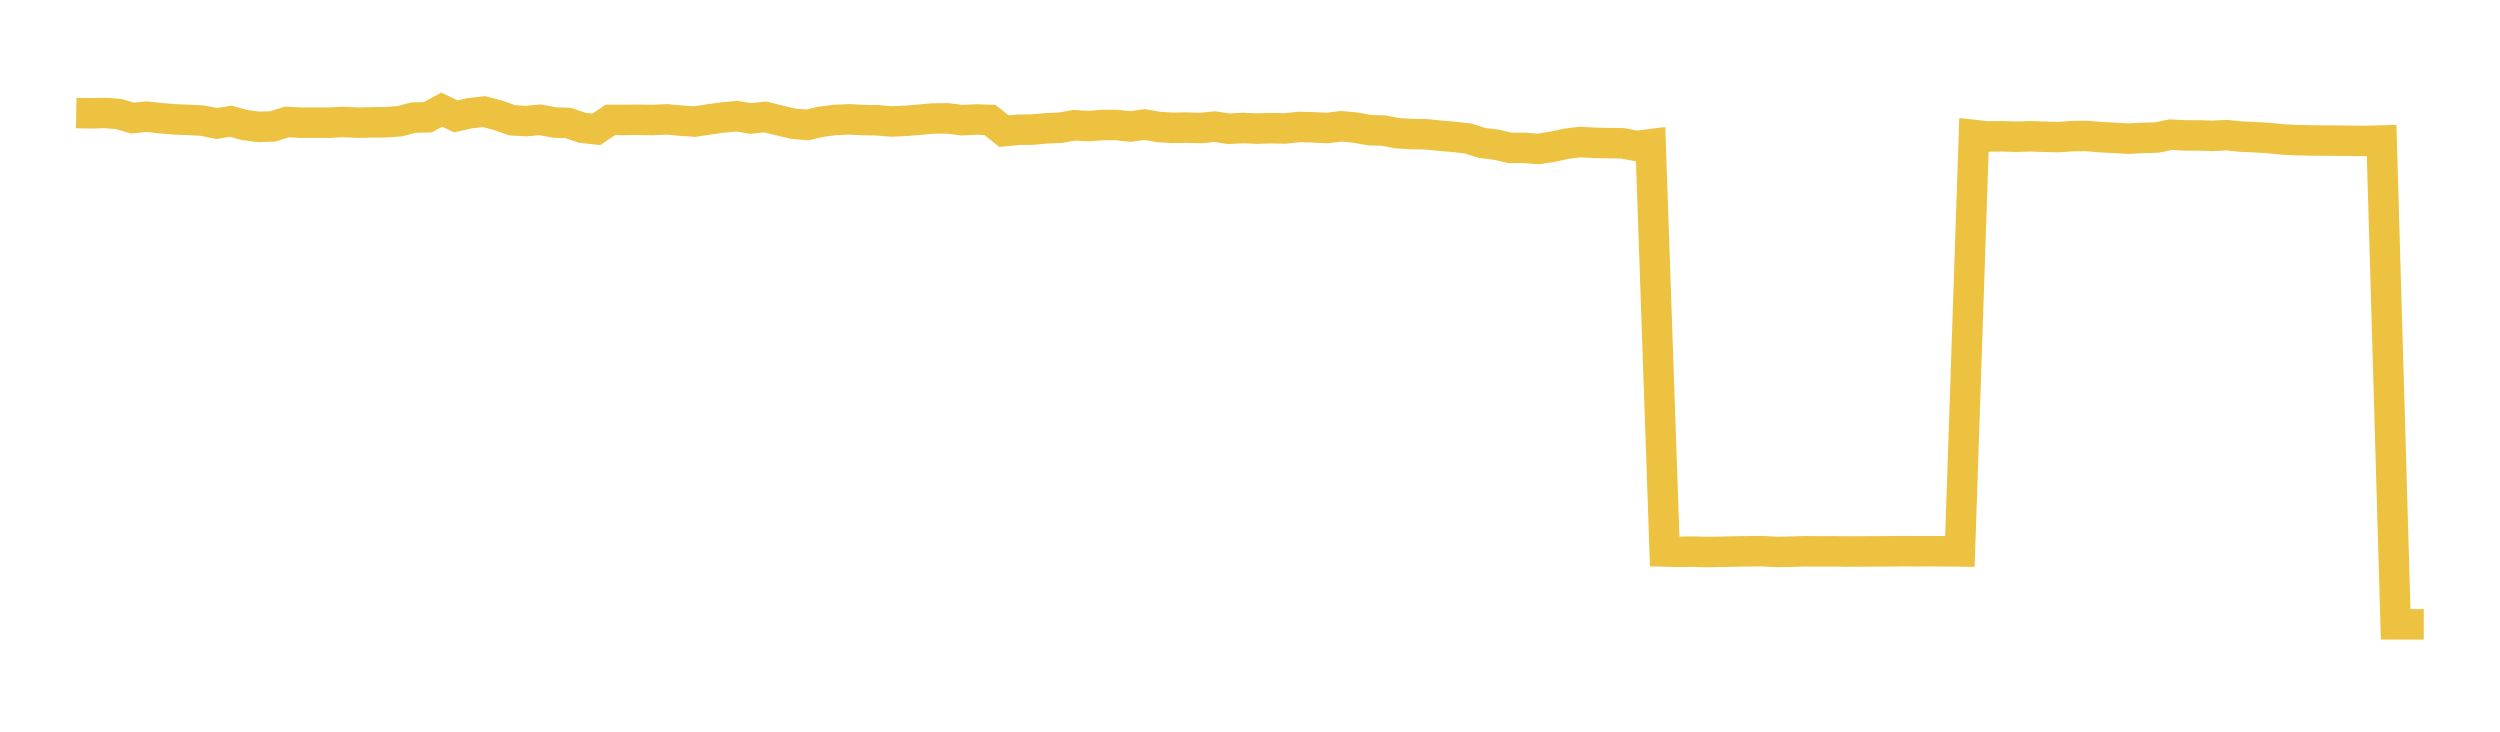 <svg width="164" height="48" xmlns="http://www.w3.org/2000/svg" xmlns:xlink="http://www.w3.org/1999/xlink"><path fill="none" stroke="rgb(237,194,64)" stroke-width="2" d="M5,7.416L5.922,7.434L6.844,7.41L7.766,7.475L8.689,7.748L9.611,7.652L10.533,7.754L11.455,7.831L12.377,7.866L13.299,7.917L14.222,8.103L15.144,7.951L16.066,8.204L16.988,8.324L17.91,8.29L18.832,7.997L19.754,8.051L20.677,8.045L21.599,8.051L22.521,7.998L23.443,8.048L24.365,8.027L25.287,8.02L26.21,7.955L27.132,7.712L28.054,7.692L28.976,7.196L29.898,7.631L30.82,7.428L31.743,7.321L32.665,7.559L33.587,7.891L34.509,7.944L35.431,7.856L36.353,8.035L37.275,8.069L38.198,8.383L39.12,8.486L40.042,7.865L40.964,7.868L41.886,7.857L42.808,7.874L43.731,7.831L44.653,7.912L45.575,7.976L46.497,7.836L47.419,7.706L48.341,7.622L49.263,7.773L50.186,7.671L51.108,7.895L52.03,8.117L52.952,8.194L53.874,7.986L54.796,7.869L55.719,7.83L56.641,7.876L57.563,7.892L58.485,7.969L59.407,7.928L60.329,7.851L61.251,7.77L62.174,7.767L63.096,7.886L64.018,7.838L64.94,7.869L65.862,8.605L66.784,8.511L67.707,8.502L68.629,8.42L69.551,8.379L70.473,8.215L71.395,8.274L72.317,8.199L73.24,8.199L74.162,8.3L75.084,8.17L76.006,8.332L76.928,8.385L77.85,8.372L78.772,8.397L79.695,8.308L80.617,8.449L81.539,8.397L82.461,8.437L83.383,8.408L84.305,8.428L85.228,8.327L86.15,8.353L87.072,8.398L87.994,8.282L88.916,8.371L89.838,8.539L90.76,8.566L91.683,8.74L92.605,8.795L93.527,8.809L94.449,8.903L95.371,8.98L96.293,9.082L97.216,9.375L98.138,9.488L99.06,9.704L99.982,9.7L100.904,9.772L101.826,9.632L102.749,9.429L103.671,9.316L104.593,9.371L105.515,9.39L106.437,9.401L107.359,9.577L108.281,9.461L109.204,36.178L110.126,36.202L111.048,36.187L111.97,36.214L112.892,36.198L113.814,36.179L114.737,36.164L115.659,36.157L116.581,36.209L117.503,36.191L118.425,36.162L119.347,36.172L120.269,36.167L121.192,36.181L122.114,36.176L123.036,36.17L123.958,36.165L124.88,36.153L125.802,36.163L126.725,36.158L127.647,36.166L128.569,36.175L129.491,8.854L130.413,8.952L131.335,8.941L132.257,8.968L133.18,8.941L134.102,8.971L135.024,8.994L135.946,8.928L136.868,8.918L137.79,8.996L138.713,9.044L139.635,9.097L140.557,9.048L141.479,9.022L142.401,8.834L143.323,8.885L144.246,8.883L145.168,8.913L146.09,8.867L147.012,8.964L147.934,9.001L148.856,9.057L149.778,9.151L150.701,9.192L151.623,9.215L152.545,9.222L153.467,9.226L154.389,9.241L155.311,9.243L156.234,9.217L157.156,40.956L158.078,40.958L159,40.958"></path></svg>